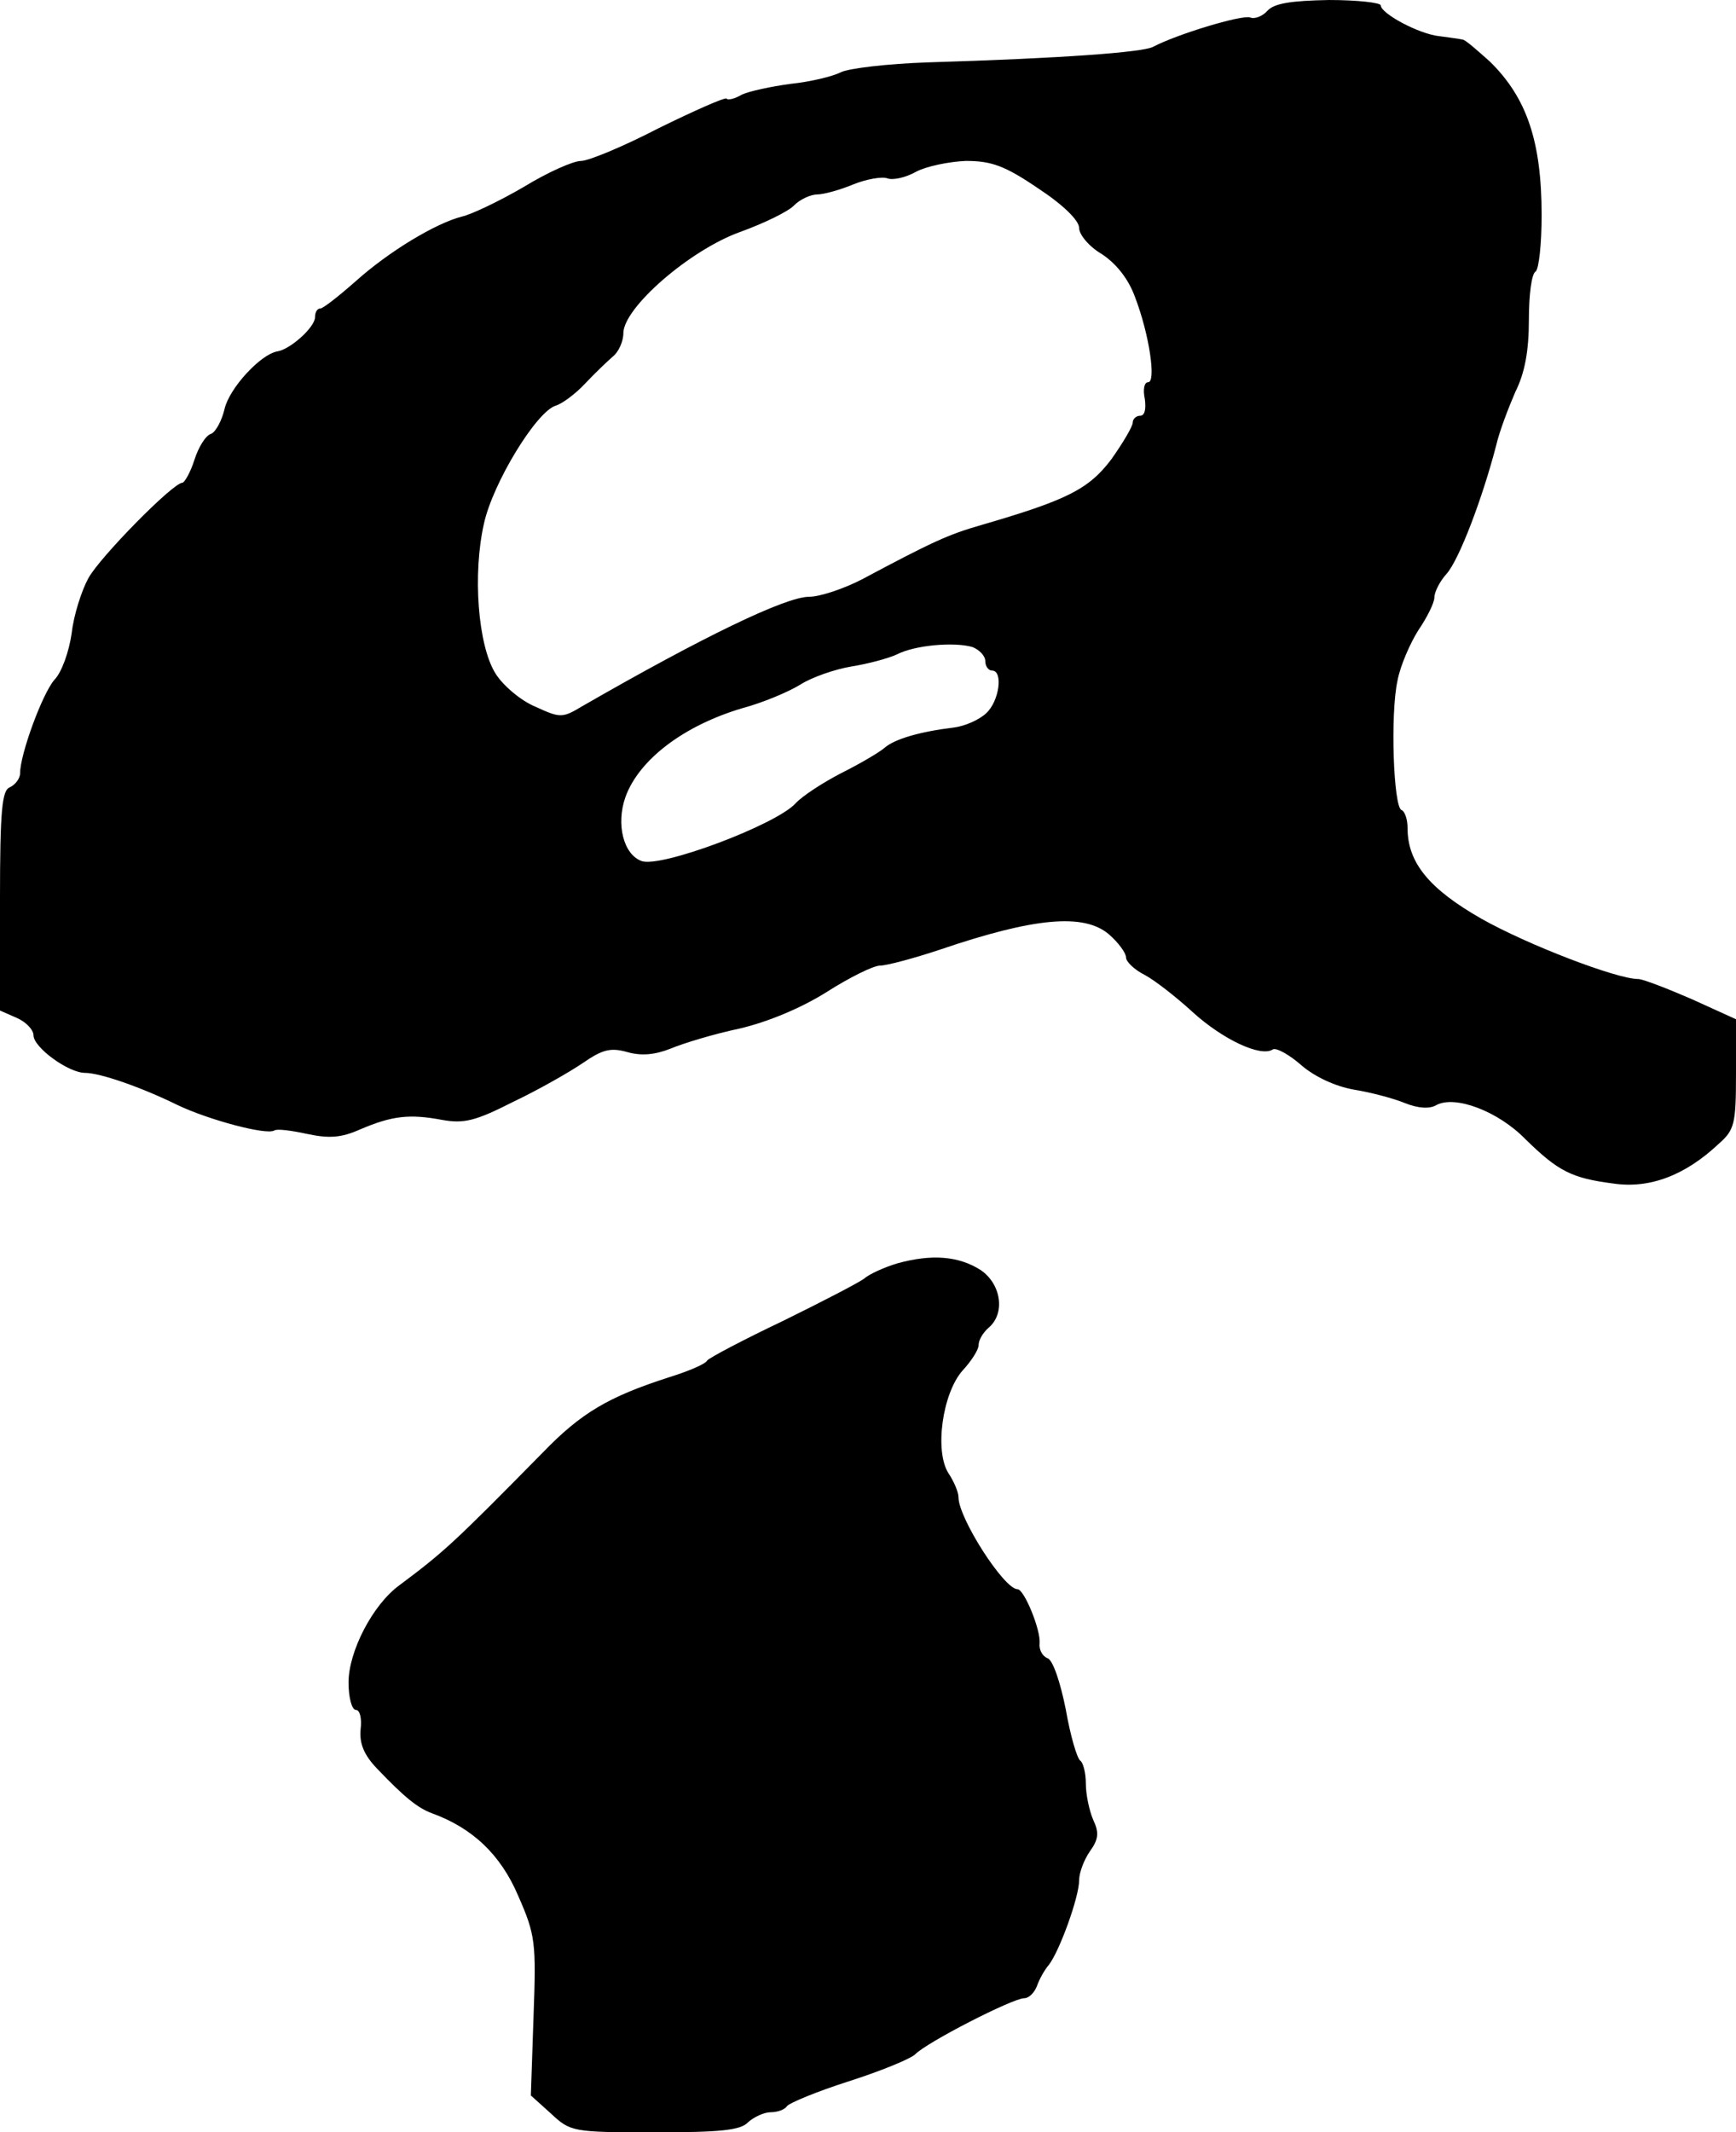 <?xml version="1.0" standalone="no"?>
<!DOCTYPE svg PUBLIC "-//W3C//DTD SVG 20010904//EN"
 "http://www.w3.org/TR/2001/REC-SVG-20010904/DTD/svg10.dtd">
<svg version="1.0" xmlns="http://www.w3.org/2000/svg"
 width="259pt" height="318pt" viewBox="0 0 259 318"
 preserveAspectRatio="xMidYMid meet">
<g transform="translate(0,318) scale(0.1,-0.1)"
fill="#000000" stroke="none">
<path d="M1891 3164 c-7 -8 -19 -13 -26 -10 -13 4 -109 -25 -145 -44 -16 -8
-135 -17 -335 -23 -61 -2 -120 -9 -131 -15 -12 -6 -45 -14 -74 -17 -30 -4 -62
-11 -73 -16 -10 -6 -21 -9 -23 -6 -3 2 -48 -18 -101 -44 -52 -27 -105 -49
-116 -49 -12 0 -50 -17 -86 -39 -36 -21 -78 -41 -92 -44 -39 -10 -109 -52
-159 -97 -25 -22 -48 -40 -52 -40 -5 0 -8 -6 -8 -13 0 -15 -37 -48 -56 -51
-25 -4 -72 -55 -79 -86 -4 -17 -13 -34 -20 -37 -8 -2 -19 -20 -25 -39 -6 -19
-15 -34 -18 -34 -14 0 -123 -111 -140 -142 -10 -18 -22 -55 -25 -82 -4 -28
-15 -59 -26 -70 -18 -21 -51 -111 -51 -139 0 -8 -7 -17 -15 -21 -12 -4 -15
-33 -15 -169 l0 -164 25 -11 c14 -6 25 -18 25 -26 0 -18 52 -56 77 -56 22 0
83 -21 138 -48 46 -22 132 -45 144 -38 4 3 26 0 49 -5 33 -7 51 -6 80 7 47 20
73 23 121 14 33 -6 50 -2 107 27 38 18 85 45 104 58 29 20 41 23 66 16 21 -6
41 -4 64 5 19 8 65 22 103 30 43 10 93 31 131 55 33 21 69 39 79 39 10 0 51
11 90 24 141 48 214 54 251 23 14 -12 26 -28 26 -35 0 -6 12 -18 28 -26 15 -8
47 -33 71 -55 45 -41 102 -68 120 -56 5 3 25 -8 43 -24 20 -17 50 -31 78 -36
25 -4 59 -13 76 -20 20 -8 37 -9 47 -3 28 15 92 -9 133 -51 49 -48 69 -58 131
-66 54 -8 107 12 157 59 24 21 26 30 26 105 l0 81 -66 30 c-37 16 -73 30 -80
30 -32 0 -165 51 -234 90 -77 44 -110 83 -110 135 0 13 -4 25 -9 27 -12 4 -17
143 -6 193 4 22 19 56 31 75 13 19 24 41 24 49 0 8 8 24 18 35 19 21 54 114
74 191 5 22 19 58 29 81 14 28 20 61 20 107 0 37 4 69 10 72 5 4 9 41 9 84 0
110 -22 175 -77 229 -19 17 -37 33 -41 33 -4 1 -19 3 -34 5 -31 3 -88 34 -88
46 0 4 -35 8 -77 8 -57 -1 -82 -5 -92 -16z m-342 -265 c38 -25 61 -48 61 -59
0 -10 15 -28 34 -39 21 -14 39 -36 49 -63 22 -57 32 -128 20 -128 -6 0 -8 -11
-5 -25 2 -15 0 -25 -7 -25 -6 0 -11 -5 -11 -10 0 -6 -15 -31 -32 -55 -34 -45
-67 -61 -194 -98 -49 -14 -73 -25 -178 -81 -27 -14 -63 -26 -79 -26 -35 0
-159 -60 -338 -163 -30 -18 -33 -18 -70 -1 -22 9 -49 32 -60 50 -26 42 -34
148 -17 223 13 60 78 167 107 176 10 3 30 18 44 33 14 15 33 33 41 40 9 7 16
23 16 35 0 38 99 124 174 151 36 13 73 31 81 40 9 9 25 16 34 16 10 0 35 7 54
15 20 8 43 12 51 9 8 -3 27 1 43 10 15 8 49 15 74 16 38 0 58 -7 108 -41z
m-98 -684 c10 -4 19 -13 19 -21 0 -8 5 -14 10 -14 17 0 11 -46 -9 -64 -11 -10
-32 -19 -48 -21 -50 -6 -88 -17 -103 -30 -8 -7 -37 -24 -65 -38 -27 -14 -58
-34 -68 -45 -29 -32 -202 -97 -230 -86 -27 10 -38 55 -24 95 20 56 87 107 175
133 30 8 68 24 86 35 17 11 52 23 76 27 25 4 55 12 68 18 27 14 86 19 113 11z"/>
<path d="M1339 1296 c-20 -6 -42 -16 -50 -23 -8 -6 -62 -34 -121 -63 -59 -28
-110 -55 -113 -59 -2 -5 -28 -16 -57 -25 -90 -29 -131 -53 -188 -112 -132
-134 -147 -148 -214 -198 -40 -29 -76 -99 -76 -145 0 -23 5 -41 11 -41 6 0 9
-13 7 -29 -2 -21 5 -38 24 -58 42 -44 61 -59 82 -67 61 -22 103 -62 129 -123
26 -59 27 -70 23 -180 l-4 -118 30 -27 c29 -27 32 -28 154 -28 98 0 129 3 140
15 9 8 24 15 34 15 10 0 21 4 24 9 4 5 45 22 92 37 47 15 91 33 99 40 17 18
146 84 163 84 7 0 15 8 19 18 3 9 11 24 18 32 16 21 45 101 45 126 0 11 7 30
16 43 13 18 14 28 5 47 -6 14 -11 38 -11 54 0 16 -4 31 -8 34 -5 3 -15 37 -22
77 -8 40 -19 73 -27 76 -8 3 -13 13 -12 22 2 20 -23 81 -33 81 -20 0 -88 106
-88 137 0 8 -7 24 -15 36 -21 33 -9 119 21 153 13 14 24 31 24 38 0 8 7 19 15
26 25 21 19 65 -12 86 -33 21 -73 24 -124 10z"/>
</g>
</svg>
